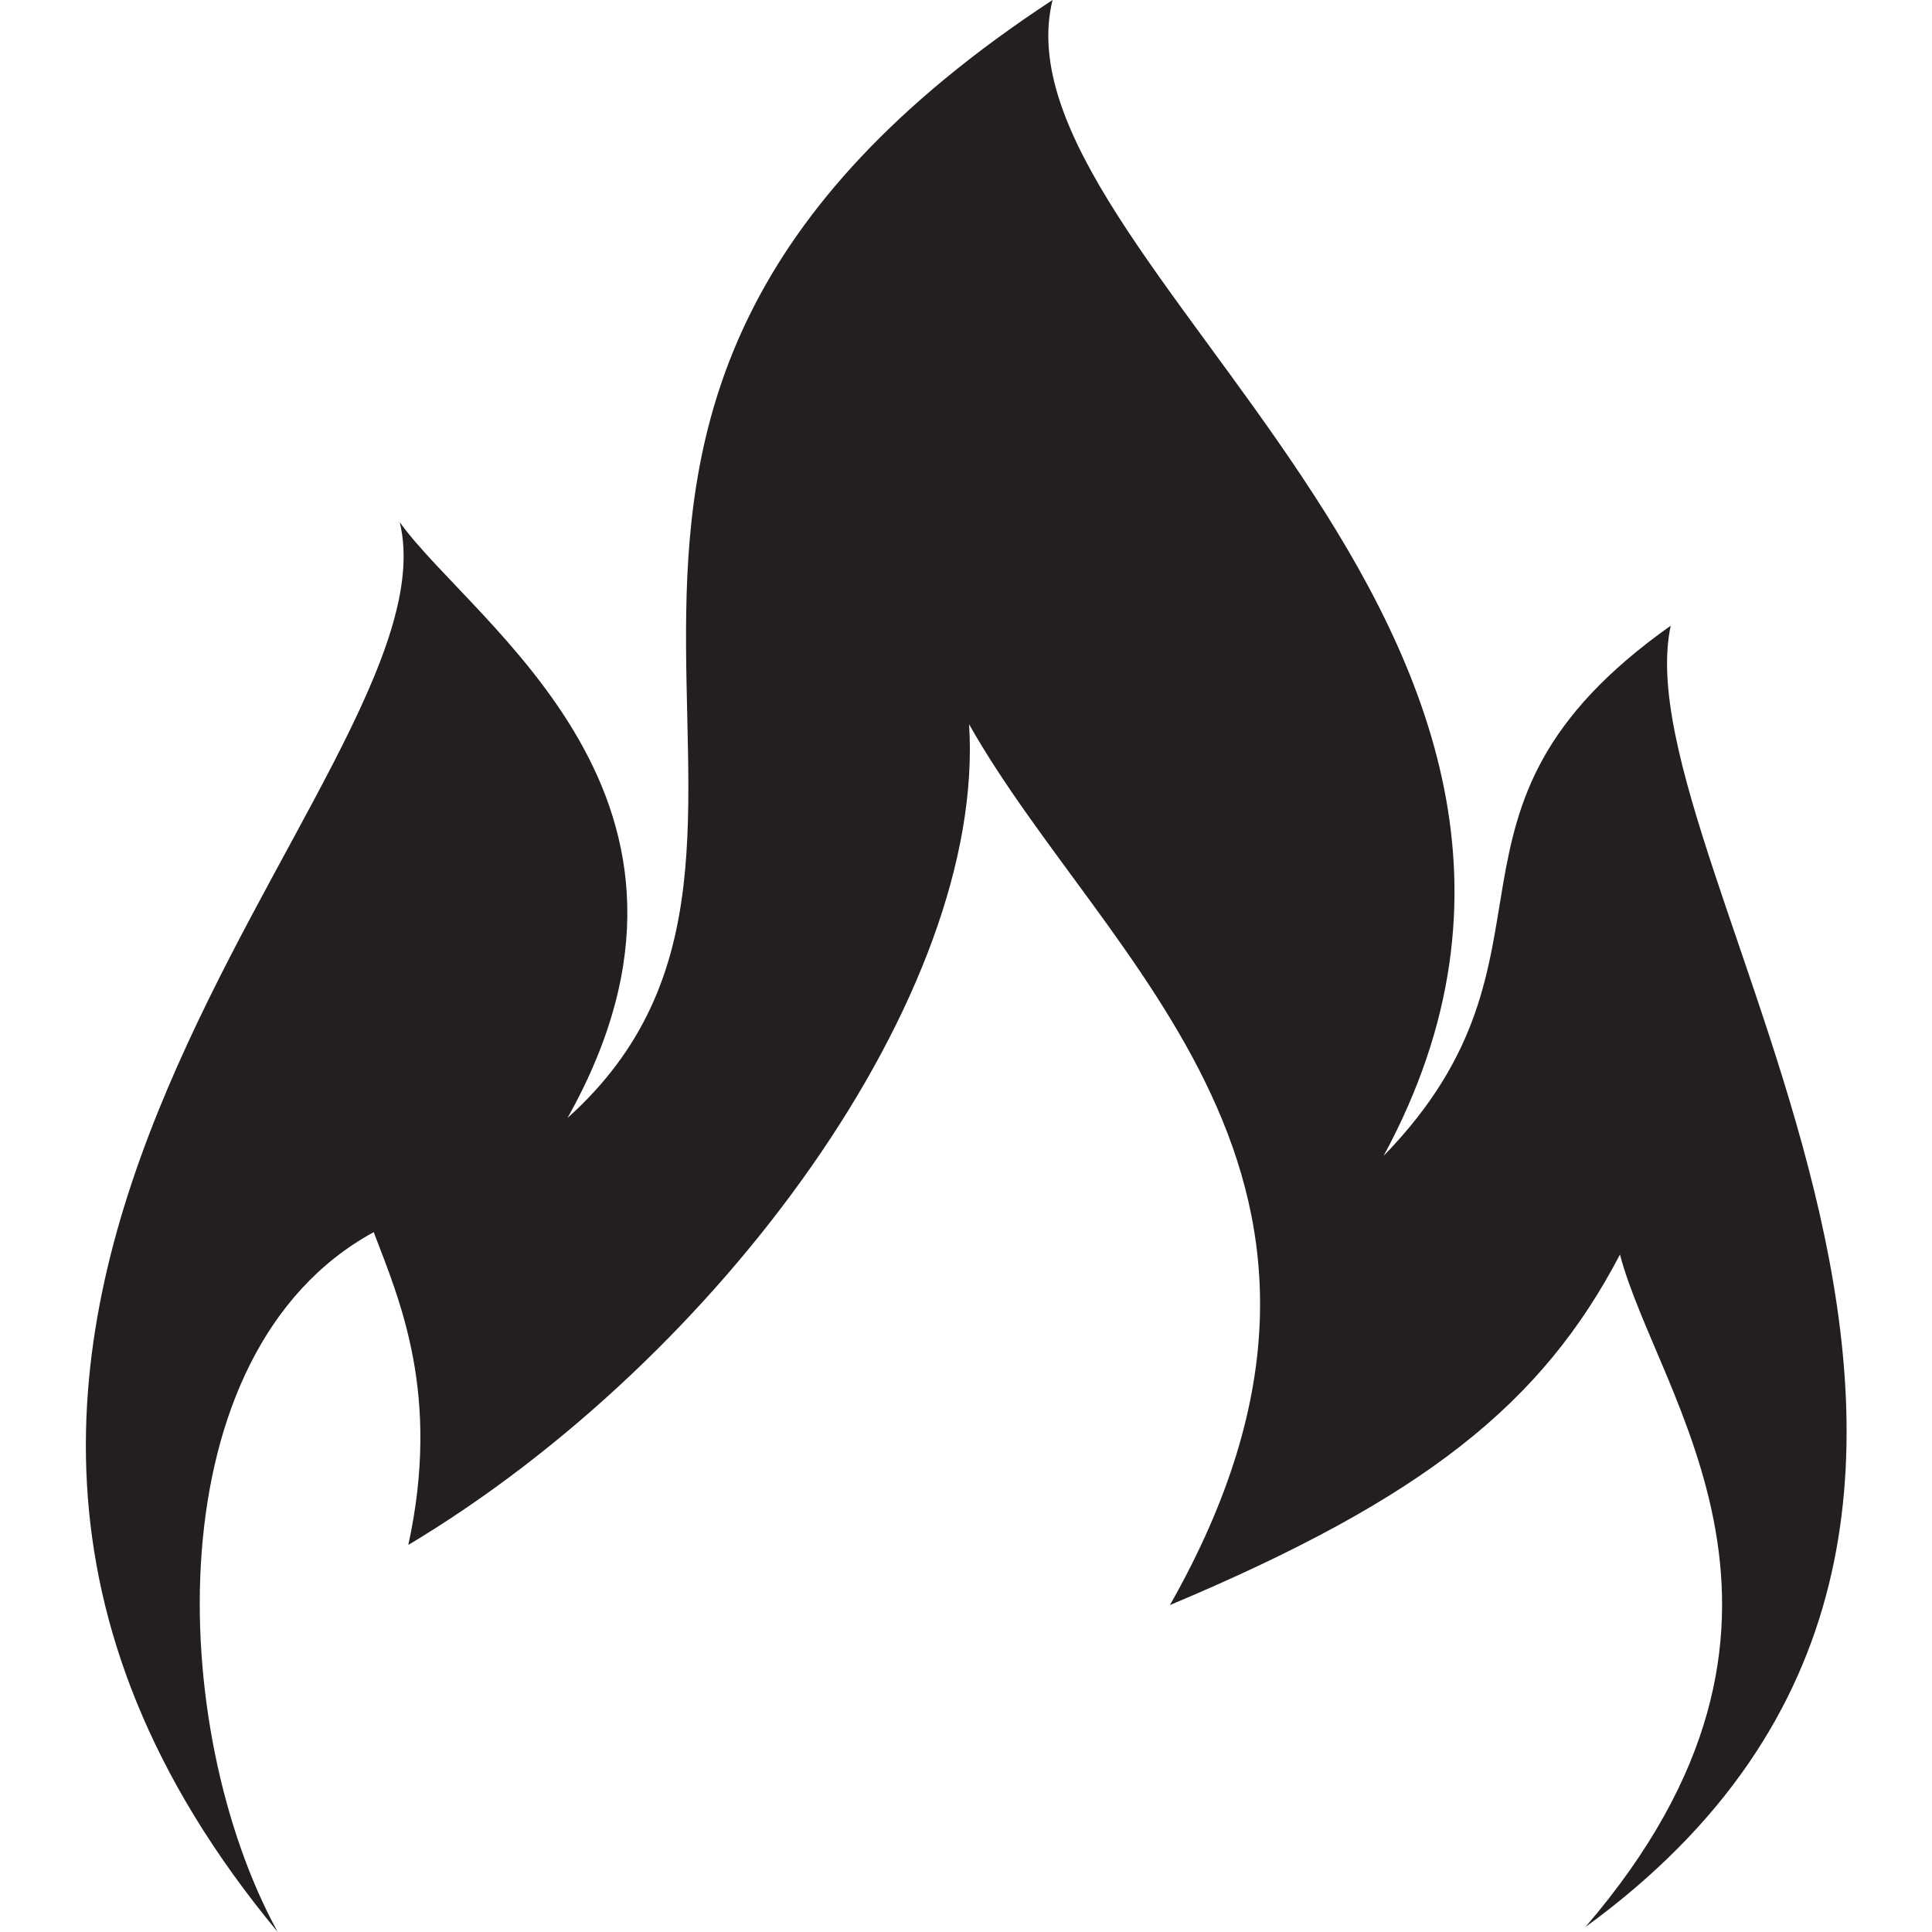 <svg width="180" height="180" viewBox="0 0 180 180" fill="none" xmlns="http://www.w3.org/2000/svg">
<path d="M147.705 179.539C172.218 151.03 154.44 130.296 150.929 116.881C143.673 130.762 132.706 139.583 109 149.54C131.576 109.754 102.864 89.752 90.287 67.476C91.899 92.555 67.073 126.566 38.043 143.937C41.092 129.913 37.235 121.134 34.817 114.797C14.299 125.995 15.585 161.246 25.875 180C-22.374 121.85 42.972 72.383 37.245 48.655C44.179 58.294 69.539 74.433 52.878 104.151C81.558 78.45 38.615 38.993 98.064 0C92.117 24.196 155.658 58.294 128.907 107.691C147.25 88.825 131.327 75.52 155.658 58.294C150.794 80.745 200.135 141.4 147.705 179.539Z" fill="#231F20"/>
</svg>
